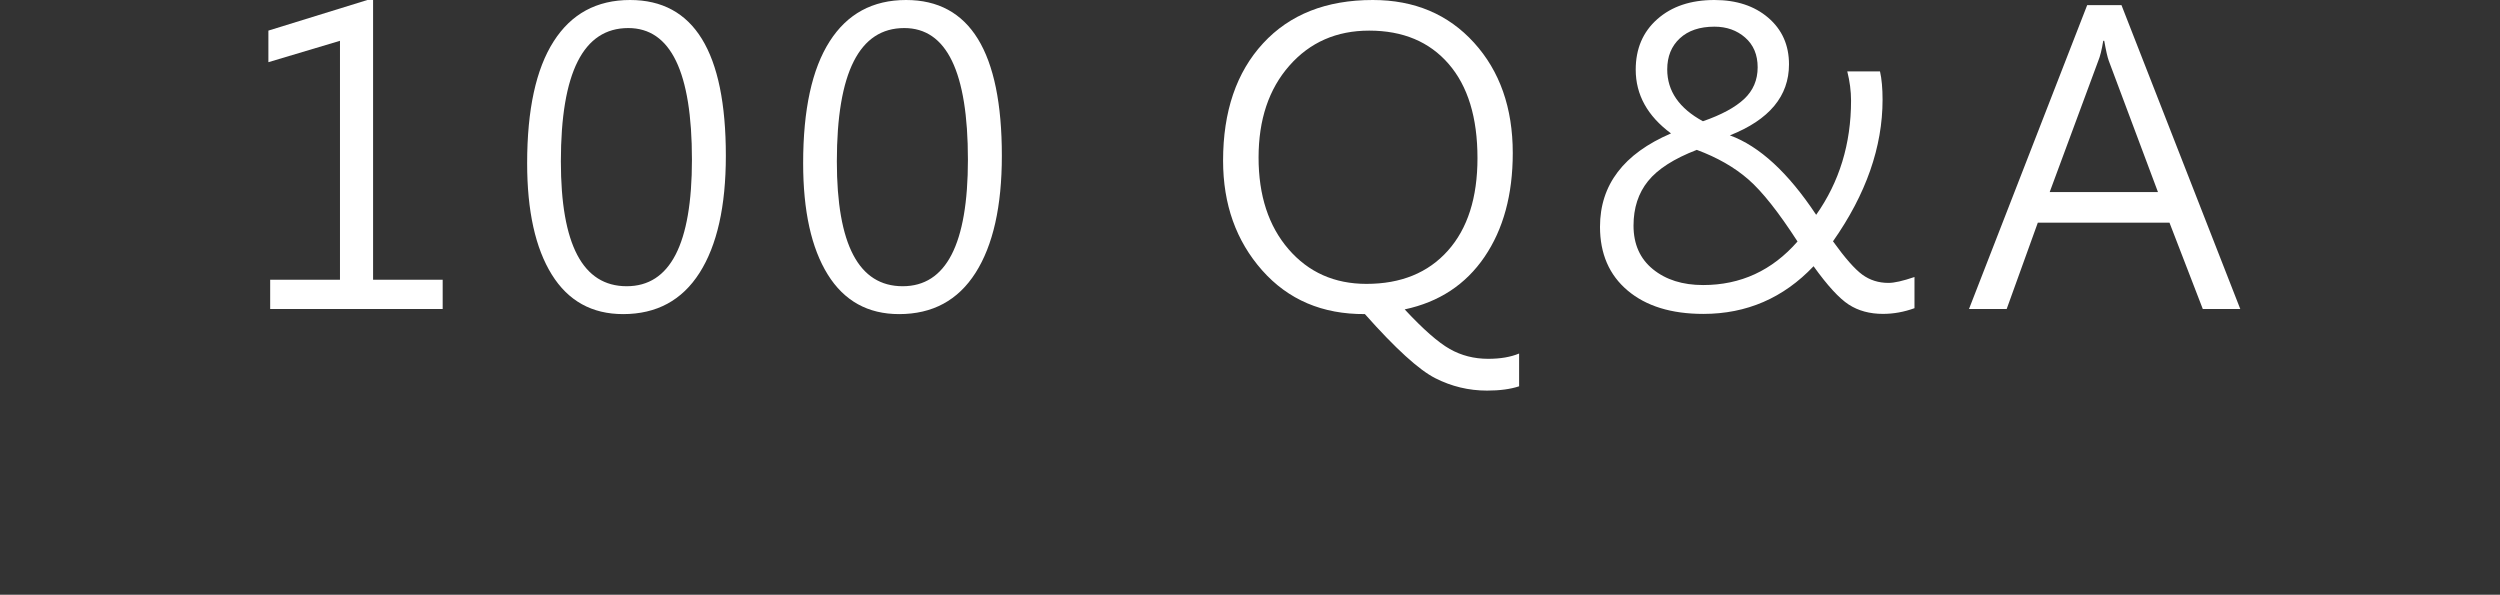 <?xml version="1.0" encoding="utf-8"?>
<!-- Generator: Adobe Illustrator 17.0.0, SVG Export Plug-In . SVG Version: 6.00 Build 0)  -->
<!DOCTYPE svg PUBLIC "-//W3C//DTD SVG 1.1//EN" "http://www.w3.org/Graphics/SVG/1.1/DTD/svg11.dtd">
<svg version="1.1" id="圖層_1" xmlns="http://www.w3.org/2000/svg" xmlns:xlink="http://www.w3.org/1999/xlink" x="0px" y="0px"
	 width="112px" height="26.643px" viewBox="0 0 112 26.643" enable-background="new 0 0 112 26.643" xml:space="preserve">
<rect x="0" y="0" width="112" height="26.643" fill="#333333" stroke="none"/>
<path fill="#FFFFFF" d="M-308.558,123.594c-0.338,2.057-0.83,3.747-1.475,5.071l-0.854-0.378c0.682-1.453,1.144-3.12,1.387-5.001
	L-308.558,123.594z M-308.647,120.263l-0.933,0.325c-0.261-1.102-0.648-2.253-1.164-3.454l0.879-0.325
	C-309.379,117.84-308.973,118.992-308.647,120.263z M-304.427,122.329h-2.55v8.965h-0.941v-8.965h-2.745v-0.896h2.745v-5.836h0.941
	v5.836h2.55V122.329z M-303.939,127.514l-0.906,0.343c-0.332-1.371-0.853-2.792-1.563-4.263l0.835-0.343
	C-304.745,124.98-304.2,126.401-303.939,127.514z M-304.17,117.108c-0.279,1.119-0.699,2.262-1.262,3.428l-0.889-0.325
	c0.498-0.996,0.915-2.13,1.253-3.401L-304.17,117.108z M-296.237,122.188c0.013,2.52-0.026,4.438-0.115,5.757
	c-0.089,1.318-0.235,2.124-0.439,2.417s-0.443,0.524-0.716,0.694c-0.271,0.17-1.068,0.255-2.39,0.255l-0.382-0.984
	c0.622,0.023,1.104,0.035,1.448,0.035c0.497,0,0.847-0.113,1.048-0.338s0.352-0.902,0.449-2.03c0.098-1.128,0.146-2.764,0.146-4.909
	h-2.896c-0.166,4.025-1.539,6.812-4.122,8.358l-0.64-0.835c2.512-1.459,3.768-3.967,3.768-7.523h-2.204v-0.896H-296.237z
	 M-300.519,115.816c-0.592,2.186-1.555,4.125-2.887,5.818l-0.8-0.65c1.161-1.271,2.082-3.053,2.763-5.344L-300.519,115.816z
	 M-294.806,120.835l-0.684,0.703c-1.221-1.031-2.216-2.625-2.985-4.781h-1.262v-0.923h1.99
	C-297.142,117.972-296.163,119.639-294.806,120.835z"/>
<path fill="#FFFFFF" d="M-217.099,135.002v-19.441h1.208v19.441H-217.099z"/>
<path fill="#FFFFFF" d="M-195.88,127.119c-0.296,1.699-0.717,3.091-1.262,4.175l-0.888-0.413c0.539-1.037,0.962-2.367,1.27-3.99
	L-195.88,127.119z M-190.407,125.844l-0.782,0.431c-0.106-0.322-0.258-0.659-0.453-1.011c-1.539,0.434-3.467,0.817-5.783,1.151
	l-0.382-0.984c1.67-1.377,2.968-2.751,3.892-4.122c-1.072,0.188-2.23,0.313-3.474,0.378l-0.364-0.976
	c1.249-1.271,2.455-2.994,3.615-5.168l0.861,0.475c-1.202,2.045-2.259,3.592-3.171,4.641c0.823-0.029,1.886-0.144,3.189-0.343
	c0.444-0.633,0.885-1.377,1.323-2.232l0.915,0.36c-1.712,3.053-3.477,5.355-5.294,6.908c1.314-0.164,2.738-0.445,4.272-0.844
	c-0.255-0.475-0.497-0.876-0.729-1.204l0.817-0.431C-191.254,123.899-190.739,124.889-190.407,125.844z M-193.01,130.502
	l-0.906,0.343c-0.125-1.008-0.478-2.194-1.058-3.56l0.817-0.422C-193.51,128.305-193.129,129.518-193.01,130.502z M-190.496,129.676
	l-0.906,0.413c-0.355-1.154-0.812-2.168-1.368-3.041l0.817-0.448C-191.277,127.719-190.793,128.745-190.496,129.676z
	 M-182.128,127.084c-0.035,1.723-0.192,2.782-0.471,3.177s-0.595,0.634-0.95,0.716s-1.318,0.123-2.888,0.123
	c-1.06,0-1.775-0.022-2.146-0.066s-0.681-0.198-0.933-0.461s-0.378-0.683-0.378-1.257v-7.488h6.219v-4.878h-7.045v-0.896h7.969
	v6.671h-6.2v6.68c0,0.352,0.112,0.568,0.337,0.65c0.226,0.082,0.848,0.123,1.866,0.123c1.575,0,2.471-0.021,2.688-0.062
	c0.216-0.041,0.396-0.138,0.542-0.29c0.145-0.152,0.258-0.469,0.337-0.949c0.08-0.48,0.111-1.222,0.094-2.224L-182.128,127.084z"/>
<path fill="#FFFFFF" d="M-122.14,130.933h-12.739c-0.539,0-0.992-0.171-1.359-0.514s-0.551-0.807-0.551-1.393v-12.094h-1.128v-0.914
	h15.413v0.914h-13.316v12.129c0,0.252,0.109,0.475,0.329,0.668c0.219,0.193,0.429,0.29,0.63,0.29h12.722V130.933z M-129.745,128.358
	h-4.771v-4.518h4.771V128.358z M-130.695,127.479v-2.733h-2.852v2.733H-130.695z M-125.471,122.293h-7.4v-3.902h7.4V122.293z
	 M-126.414,121.397v-2.109h-5.498v2.109H-126.414z M-123.375,128.384h-4.699v-4.526h4.699V128.384z M-124.29,127.497v-2.733h-2.834
	v2.733H-124.29z"/>
<path fill="#FFFFFF" d="M-104.297,135.002v-19.441h1.209v19.441H-104.297z"/>
<path fill="#FFFFFF" d="M-82.177,201.338h-5.295v-0.87h2.425c-0.166-0.457-0.409-0.984-0.729-1.582l0.817-0.308
	c0.314,0.51,0.616,1.14,0.906,1.89h1.875V201.338z M-82.666,203.913h-4.406v-0.905h4.406V203.913z M-82.666,206.576h-4.406v-0.888
	h4.406V206.576z M-82.808,213.985h-0.951v-0.984h-2.105v1.327h-0.95v-5.897h4.007V213.985z M-83.759,212.113v-2.804h-2.105v2.804
	H-83.759z M-71.552,203.658l-0.578,0.756c-2.263-1.488-3.835-2.959-4.717-4.412c-1.221,1.617-2.79,3.105-4.709,4.465l-0.604-0.756
	c2.268-1.512,3.979-3.234,5.135-5.168l0.853,0.378c-0.071,0.135-0.124,0.226-0.16,0.272
	C-75.444,200.711-73.851,202.199-71.552,203.658z M-72.566,213.23c0,0.305-0.098,0.57-0.293,0.795s-0.681,0.338-1.457,0.338
	l-0.328-0.932c0.16,0.012,0.453,0.018,0.879,0.018c0.201,0,0.303-0.108,0.303-0.325v-3.182h-1.671v4.043h-0.905v-4.043h-1.662v4.043
	h-0.924v-4.043h-1.679v4.386h-0.924v-8.903h8.661V213.23z M-78.624,209.072v-2.733h-1.679v2.733H-78.624z M-74.555,203.913h-4.638
	v-0.888h4.638V203.913z M-76.038,209.072v-2.733h-1.662v2.733H-76.038z M-73.462,209.072v-2.733h-1.671v2.733H-73.462z"/>
<path fill="#FFFFFF" d="M-1.626,203.896h-2.221v0.712c0.823,1.008,1.46,1.91,1.91,2.707l-0.711,0.606
	c-0.314-0.633-0.714-1.269-1.199-1.907v8.332h-0.897v-8.227c-0.646,1.699-1.329,3.082-2.052,4.148l-0.622-0.721
	c1.054-1.57,1.934-3.454,2.639-5.651h-2.506v-0.87h2.541v-2.681c-0.456,0.105-1.134,0.231-2.034,0.378l-0.311-0.826
	c1.545-0.17,3.129-0.598,4.752-1.283l0.418,0.8c-0.527,0.229-1.17,0.448-1.928,0.659v2.953h2.221V203.896z M8.395,201.083H-1.706
	v-0.809h4.682c-0.142-0.48-0.344-0.955-0.604-1.424l0.933-0.237c0.296,0.568,0.519,1.122,0.666,1.661h4.425V201.083z M7.942,212.817
	c0,0.469-0.116,0.844-0.347,1.125c-0.231,0.281-0.717,0.422-1.457,0.422H5.117l-0.32-0.896c0.545,0.035,0.975,0.053,1.288,0.053
	c0.255,0,0.438-0.006,0.547-0.018s0.21-0.081,0.302-0.207s0.138-0.248,0.138-0.365v-5.405h-7.622v6.82h-0.915v-7.664h9.408V212.817z
	 M7.036,205.495h-7.338v-3.296h7.338V205.495z M6.121,204.625v-1.582H0.612v1.582H6.121z M5.774,212.28H0.79v-3.533h4.984V212.28z
	 M4.921,211.401V209.6H1.626v1.802H4.921z"/>
<path fill="#FFFFFF" d="M28.521,135.002v-19.441h1.208v19.441H28.521z"/>
<path fill="#FFFFFF" d="M62.729,131.346h-0.941v-1.169H49.395v1.169h-0.969v-15.117h14.303V131.346z M61.787,129.334v-12.278H49.395
	v12.278H61.787z M60.855,122.188H50.301v-0.738h4.841v-0.879H51.41v-2.522h8.369v2.522h-3.687v0.879h4.762V122.188z M60.02,128.358
	h-8.857v-5.344h8.857V128.358z M59.114,127.628v-3.894h-7.027v3.894H59.114z M58.873,119.833v-1.028h-6.529v1.028H58.873z
	 M57.692,126.811h-4.22v-2.338h4.22V126.811z M56.839,126.108v-0.932h-2.515v0.932H56.839z"/>
<path fill="#FFFFFF" d="M80.85,131.346h-0.986v-6.152h-8.075c-0.45,2.549-1.278,4.614-2.487,6.196l-0.826-0.668
	c1.771-2.309,2.656-5.725,2.656-10.248v-4.57H72.1v3.946h7.027v-4.271h0.977v5.203H72.1c-0.023,1.295-0.086,2.455-0.187,3.48h8.937
	V131.346z"/>
<path fill="#FFFFFF" d="M121.311,135.002v-19.441h1.208v19.441H121.311z"/>
<path fill="#FFFFFF" d="M147.151,126.996c-2.109,1.014-4.268,1.84-6.477,2.479l-0.223-0.932c1.107-0.311,2.067-0.624,2.879-0.94
	v-9.035h-2.55v-1.002h6.165v1.002h-2.674v8.657c0.906-0.352,1.865-0.753,2.879-1.204V126.996z M155.758,119.094
	c0.019,1.424,0.027,2.49,0.027,3.199c0,1.875-0.071,3.562-0.213,5.062c-0.143,1.5-0.301,2.437-0.476,2.812s-0.43,0.645-0.765,0.809
	c-0.334,0.164-0.824,0.246-1.47,0.246c-0.319,0-0.847-0.012-1.581-0.035l-0.329-1.011c0.711,0.053,1.265,0.079,1.661,0.079
	c0.651,0,1.093-0.078,1.324-0.233c0.23-0.155,0.404-0.516,0.52-1.081s0.215-1.775,0.298-3.63s0.106-3.611,0.071-5.269h-3.731
	c-0.083,2.895-0.49,5.156-1.222,6.785c-0.731,1.629-1.803,3.149-3.212,4.562l-0.781-0.65c1.285-1.254,2.301-2.648,3.047-4.184
	c0.746-1.535,1.149-3.706,1.208-6.513h-3.021v-0.949h3.074v-3.551h0.924v3.551H155.758z"/>
<path fill="#FFFFFF" d="M168.985,120.298l-0.746,0.598c-0.195-0.357-0.426-0.718-0.692-1.081c-2.197,0.311-4.46,0.524-6.787,0.642
	l-0.347-0.773c1.113-0.85,2.091-2.206,2.932-4.069l0.941,0.237c-0.717,1.5-1.51,2.725-2.381,3.674
	c1.901-0.152,3.58-0.325,5.037-0.519c-0.319-0.445-0.829-1.011-1.527-1.696l0.826-0.519
	C167.602,118.151,168.517,119.32,168.985,120.298z M167.803,130.309c0,0.299-0.11,0.551-0.332,0.756
	c-0.223,0.205-0.469,0.319-0.738,0.343s-0.848,0.035-1.736,0.035l-0.382-0.905c0.29,0.018,0.574,0.026,0.853,0.026
	c0.586,0,0.964-0.021,1.133-0.062s0.253-0.149,0.253-0.325v-2.927c-1.741,0.779-3.171,1.359-4.291,1.74l-0.417-0.606
	c-0.137,1.066-0.424,2.074-0.862,3.023l-0.835-0.475c0.557-1.418,0.835-2.851,0.835-4.298v-4.843h6.521V130.309z M166.853,126.24
	v-3.551h-4.602v1.283c1.255,0.223,2.57,0.577,3.944,1.063l-0.436,0.809c-1.403-0.463-2.573-0.782-3.509-0.958v1.749
	c0,0.504-0.024,0.996-0.071,1.477C163.365,127.749,164.922,127.125,166.853,126.24z M176.315,128.288
	c-0.06,0.908-0.188,1.572-0.383,1.991s-0.425,0.69-0.688,0.813c-0.263,0.123-0.757,0.185-1.479,0.185l-2.728-0.035
	c-0.408,0-0.737-0.116-0.986-0.347c-0.248-0.231-0.373-0.541-0.373-0.927v-6.768h0.924v2.61h5.224v0.861h-5.224v3.208
	c0,0.346,0.219,0.519,0.657,0.519c1.849,0,2.902-0.015,3.163-0.044s0.468-0.148,0.622-0.356c0.153-0.208,0.275-0.854,0.364-1.938
	L176.315,128.288z M176.119,122.46h-5.295c-0.332,0-0.604-0.117-0.813-0.352s-0.315-0.513-0.315-0.835v-5.599h0.906v2.25h5.206
	v0.861h-5.206v2.355c0,0.287,0.163,0.431,0.488,0.431h5.029V122.46z"/>
<path fill="#FFFFFF" d="M-186.15,1.6h-4.913c-0.858,0.955-1.587,1.617-2.186,1.986l-0.746-0.668
	c1.362-0.826,2.553-2.147,3.571-3.964l0.924,0.325c-0.112,0.229-0.402,0.703-0.871,1.424h4.221V1.6z M-178.004,13.377l-0.561,0.791
	c-2.683-0.938-5.007-2.341-6.974-4.21v4.816h-0.941V9.923c-1.925,1.869-4.217,3.284-6.876,4.245l-0.586-0.791
	c2.99-1.037,5.478-2.622,7.462-4.755V7.541h-4.584v3.138h-0.95V6.662h5.534V5.291h-7.187V4.412h7.187V3.437h0.941v0.976h7.268v0.879
	h-7.268v1.371h5.606v2.716c0,0.422-0.1,0.746-0.298,0.971s-0.65,0.338-1.354,0.338c-0.196,0-0.386-0.009-0.569-0.026l-0.399-0.94
	c0.521,0.023,0.959,0.035,1.314,0.035c0.255,0,0.383-0.126,0.383-0.378V7.541h-4.683v1.063
	C-183.672,10.673-181.161,12.264-178.004,13.377z M-187.883,3.586l-0.978,0.343c-0.433-0.645-0.883-1.157-1.351-1.538l0.951-0.378
	C-188.591,2.651-188.132,3.176-187.883,3.586z M-178.369,1.6h-5.712c-0.391,0.557-0.796,1.002-1.217,1.336l-0.711-0.615
	c0.978-0.838,1.765-1.954,2.363-3.349l0.88,0.325c-0.184,0.445-0.415,0.914-0.693,1.406h5.09V1.6z M-180.642,3.524l-0.906,0.36
	c-0.201-0.328-0.619-0.806-1.253-1.433l0.871-0.36C-181.427,2.484-180.998,2.962-180.642,3.524z"/>
<path fill="#FFFFFF" d="M-120.275,18.413V-1.028h1.208v19.441H-120.275z"/>
<path fill="#FFFFFF" d="M-7.471,18.413V-1.028h1.208v19.441H-7.471z"/>
<path fill="#FFFFFF" d="M19.833,13.843h-7.729v-1.31h3.127V1.828l-3.207,0.958V1.371l4.69-1.45v12.612h3.118V13.843z"/>
<path fill="#FFFFFF" d="M23.616,7.313c0-2.402,0.396-4.222,1.187-5.458C25.593,0.618,26.735,0,28.227,0
	c2.861,0,4.291,2.326,4.291,6.979c0,2.262-0.393,4.009-1.177,5.243c-0.785,1.233-1.927,1.85-3.425,1.85
	c-1.397,0-2.464-0.592-3.198-1.775S23.616,9.451,23.616,7.313z M25.127,7.233c0,3.727,0.982,5.59,2.949,5.59
	c1.948,0,2.923-1.89,2.923-5.669c0-3.932-0.951-5.897-2.853-5.897C26.133,1.257,25.127,3.249,25.127,7.233z"/>
<g>
	<path fill="#FFFFFF" d="M-163.25,2.681h-1.324v1.872h-3.589v1.081h4.078v0.686h-4.078V7.4h4.46v0.721h-9.95V7.4h4.603V6.319h-4.149
		V5.634h4.149V4.553h-3.785V3.85h3.785V2.681h-4.824V1.995h4.824V0.809h-3.803V0.123h3.803v-1.072h0.888v1.072h3.589v1.872h1.324
		V2.681z M-163.481,14.423h-10.35v-0.756h10.35V14.423z M-164.538,12.762h-8.191V9.088h8.191V12.762z M-169.087,10.6V9.791h-2.763
		V10.6H-169.087z M-169.087,12.076v-0.809h-2.745v0.809H-169.087z M-165.507,1.995V0.809h-2.656v1.187H-165.507z M-165.507,3.832
		V2.681h-2.656v1.151H-165.507z M-165.444,10.6V9.791h-2.719V10.6H-165.444z M-165.444,12.076v-0.809h-2.719v0.809H-165.444z
		 M-161.589,11.435h-0.915V0.272h0.915V11.435z M-158.515,13.553c0,0.398-0.115,0.699-0.346,0.901
		c-0.231,0.202-0.764,0.303-1.6,0.303l-1.457-0.035l-0.311-0.879c1.409,0.041,2.235,0.025,2.479-0.048s0.364-0.242,0.364-0.505
		V-0.949h0.87V13.553z"/>
	<path fill="#FFFFFF" d="M-138.83,14.757h-0.941v-1.169h-12.394v1.169h-0.968V-0.36h14.303V14.757z M-139.771,12.744V0.466h-12.394
		v12.278H-139.771z M-140.705,5.599h-10.554V4.86h4.842V3.981h-3.731V1.459h8.369v2.522h-3.688V4.86h4.762V5.599z M-141.539,11.769
		h-8.857V6.425h8.857V11.769z M-142.445,11.039V7.146h-7.027v3.894H-142.445z M-142.685,3.243V2.215h-6.529v1.028H-142.685z
		 M-143.867,10.222h-4.22V7.884h4.22V10.222z M-144.719,9.519V8.587h-2.515v0.932H-144.719z"/>
	
		<line fill="none" stroke="#FFFFFF" stroke-width="2" stroke-linecap="round" stroke-linejoin="round" stroke-miterlimit="10" x1="-202.334" y1="46.31" x2="-124.334" y2="46.31"/>
</g>
<g>
	<path fill="#FFFFFF" d="M103.467,130.933h-12.74c-0.539,0-0.992-0.171-1.359-0.514s-0.551-0.807-0.551-1.393v-12.094h-1.128v-0.914
		h15.413v0.914H89.785v12.129c0,0.252,0.109,0.475,0.329,0.668c0.219,0.193,0.429,0.29,0.63,0.29h12.723V130.933z M95.862,128.358
		h-4.771v-4.518h4.771V128.358z M94.911,127.479v-2.733H92.06v2.733H94.911z M100.135,122.293h-7.4v-3.902h7.4V122.293z
		 M99.194,121.397v-2.109h-5.499v2.109H99.194z M102.232,128.384h-4.699v-4.526h4.699V128.384z M101.317,127.497v-2.733h-2.834
		v2.733H101.317z"/>
	
		<line fill="none" stroke="#FFFFFF" stroke-width="2" stroke-linecap="round" stroke-linejoin="round" stroke-miterlimit="10" x1="38.166" y1="143.102" x2="116.166" y2="143.102"/>
</g>
<g>
	<path fill="#FFFFFF" d="M-62.413,210.391c-1.545,0.879-3.184,1.652-4.912,2.32l-0.223-0.896c0.746-0.264,1.475-0.565,2.186-0.905
		v-6.53h-1.928v-0.861h1.928v-4.597h0.906v4.597h1.697v0.861h-1.697v6.064c0.628-0.281,1.265-0.612,1.91-0.993L-62.413,210.391z
		 M-51.735,200.776h-11.282v-0.791h5.259c-0.142-0.223-0.396-0.595-0.764-1.116l0.87-0.343c0.344,0.48,0.667,0.967,0.969,1.459
		h4.948V200.776z M-51.611,214.065h-11.354v-0.817h11.354V214.065z M-52.517,206.972h-9.531v-5.309h9.531V206.972z M-53.068,212.193
		h-8.439v-4.307h8.439V212.193z M-53.431,206.198v-3.762h-7.712v3.762H-53.431z M-53.992,209.688v-1.046h-6.582v1.046H-53.992z
		 M-53.992,211.472v-1.063h-6.582v1.063H-53.992z M-54.827,205.328h-4.948v-2.101h4.948V205.328z M-55.705,204.651v-0.738h-3.163
		v0.738H-55.705z"/>
	<path fill="#FFFFFF" d="M-31.482,213.001l-0.222,0.896c-4.175,0.047-6.456,0.07-6.841,0.07c-2.884,0-4.989-0.683-6.316-2.048
		c-0.609,0.879-1.323,1.708-2.141,2.487l-0.64-0.633c1.907-1.811,3.095-3.738,3.562-5.783h-3.074v-0.861
		c1.262-1.395,2.203-2.599,2.825-3.612h-3.101v-0.94h4.317v0.756c-1.113,1.652-2.028,2.895-2.744,3.727h2.727v0.932
		c-0.338,1.184-0.764,2.241-1.279,3.173c1.202,1.271,3.163,1.907,5.881,1.907C-36.856,213.071-34.508,213.048-31.482,213.001z
		 M-43.803,201.189l-0.693,0.58c-0.888-1.066-1.756-1.931-2.603-2.593l0.622-0.58C-45.47,199.276-44.579,200.14-43.803,201.189z
		 M-31.792,209.45l-0.64,0.721c-0.918-1.307-1.966-2.464-3.145-3.472c0.059,0.469,0.089,0.952,0.089,1.45
		c0,1.594-0.263,2.619-0.787,3.076c-0.523,0.457-1.432,0.647-2.723,0.571l-0.275-0.94c0.421,0.018,0.771,0.026,1.049,0.026
		c0.521,0,0.889-0.059,1.102-0.176s0.387-0.376,0.52-0.778s0.2-0.948,0.2-1.639c0-0.486-0.042-1.034-0.125-1.644
		c-1.599,1.6-3.364,2.824-5.294,3.674l-0.578-0.791c2.197-0.92,4.09-2.229,5.677-3.929c-0.147-0.633-0.308-1.172-0.479-1.617
		c-1.256,1.26-2.739,2.285-4.451,3.076l-0.479-0.791c2.12-1.008,3.643-2.077,4.566-3.208l-0.595-1.116
		c-0.942,0.762-2.133,1.397-3.572,1.907l-0.488-0.861c2.079-0.609,3.657-1.629,4.735-3.059h-4.735v-0.896h10.297v0.896h-4.531
		c-0.35,0.551-0.711,1.014-1.084,1.389c0.688,1.189,1.17,2.238,1.448,3.146c0.806-0.404,1.845-1.257,3.118-2.558l0.648,0.686
		c-1.143,1.207-2.312,2.124-3.509,2.751l0.054,0.167C-34.319,206.573-32.989,207.886-31.792,209.45z"/>
	<path fill="#FFFFFF" d="M-11.636,209.187h-7.4v3.867c0,0.463-0.154,0.801-0.462,1.015c-0.309,0.214-1.052,0.321-2.23,0.321
		c-0.319,0-0.654-0.009-1.003-0.026l-0.348-1.02c0.492,0.047,0.983,0.07,1.476,0.07c0.77,0,1.223-0.04,1.358-0.119
		c0.137-0.079,0.205-0.201,0.205-0.365v-3.744h-7.427v-0.958h7.427v-1.169c1.604-0.938,2.86-1.74,3.767-2.408h-8.262v-0.94h9.825
		v0.94c-1.154,0.914-2.598,1.878-4.326,2.892v0.686h7.4V209.187z M-12.382,204.669h-0.96v-3.278h-12.411v3.278h-0.968v-4.219h6.876
		c-0.16-0.381-0.468-0.867-0.924-1.459l0.87-0.448c0.421,0.574,0.803,1.21,1.146,1.907h6.37V204.669z"/>
	
		<line fill="none" stroke="#FFFFFF" stroke-width="2" stroke-linecap="round" stroke-linejoin="round" stroke-miterlimit="10" x1="-99.688" y1="226.12" x2="20.312" y2="226.12"/>
</g>
<g>
	<path fill="#FFFFFF" d="M35.981,7.313c0-2.402,0.396-4.222,1.187-5.458C37.957,0.618,39.1,0,40.592,0
		c2.86,0,4.291,2.326,4.291,6.979c0,2.262-0.393,4.009-1.178,5.243s-1.926,1.85-3.425,1.85c-1.397,0-2.464-0.592-3.198-1.775
		S35.981,9.451,35.981,7.313z M37.491,7.233c0,3.727,0.983,5.59,2.949,5.59c1.948,0,2.923-1.89,2.923-5.669
		c0-3.932-0.951-5.897-2.852-5.897C38.498,1.257,37.491,3.249,37.491,7.233z"/>
	<path fill="#FFFFFF" d="M68.057,17.306c-0.391,0.129-0.87,0.193-1.438,0.193c-0.817,0-1.592-0.186-2.323-0.558
		c-0.731-0.372-1.781-1.329-3.149-2.87c-1.901,0.012-3.436-0.642-4.603-1.96c-1.166-1.318-1.75-2.956-1.75-4.913
		c0-2.209,0.598-3.961,1.791-5.256S59.416,0,61.501,0c1.865,0,3.377,0.637,4.535,1.912c1.157,1.274,1.736,2.922,1.736,4.944
		c0,1.863-0.422,3.415-1.266,4.654s-2.036,2.023-3.576,2.351c0.829,0.891,1.503,1.482,2.021,1.775s1.091,0.439,1.719,0.439
		c0.545,0,1.007-0.079,1.386-0.237V17.306z M56.384,7.058c0,1.699,0.447,3.067,1.341,4.104c0.895,1.037,2.059,1.556,3.492,1.556
		c1.545,0,2.761-0.495,3.646-1.485c0.885-0.99,1.328-2.373,1.328-4.148c0-1.822-0.431-3.23-1.293-4.223
		c-0.861-0.993-2.047-1.49-3.558-1.49c-1.463,0-2.655,0.523-3.575,1.569C56.844,3.986,56.384,5.358,56.384,7.058z"/>
	<path fill="#FFFFFF" d="M81.248,11.927c-1.351,1.424-2.997,2.136-4.939,2.136c-1.434,0-2.563-0.349-3.39-1.046
		s-1.239-1.649-1.239-2.856c0-1.881,1.061-3.275,3.181-4.184C73.806,5.197,73.28,4.245,73.28,3.12c0-0.938,0.322-1.692,0.968-2.263
		S75.745,0,76.806,0c0.989,0,1.793,0.265,2.412,0.795c0.618,0.53,0.929,1.226,0.929,2.087c0,1.424-0.883,2.484-2.648,3.182
		c1.327,0.486,2.615,1.673,3.865,3.56c1.042-1.477,1.563-3.182,1.563-5.115c0-0.428-0.057-0.864-0.169-1.31h1.466
		c0.077,0.34,0.115,0.762,0.115,1.266c0,2.121-0.74,4.236-2.221,6.346c0.539,0.75,0.978,1.248,1.315,1.494
		c0.337,0.246,0.728,0.369,1.172,0.369c0.261,0,0.648-0.088,1.164-0.264v1.397c-0.468,0.17-0.938,0.255-1.412,0.255
		c-0.593,0-1.104-0.139-1.533-0.417S81.869,12.794,81.248,11.927z M80.529,10.819c-0.848-1.312-1.581-2.24-2.203-2.782
		s-1.392-0.983-2.31-1.323c-1.02,0.393-1.746,0.858-2.182,1.397s-0.652,1.204-0.652,1.995c0,0.832,0.289,1.484,0.87,1.956
		c0.58,0.472,1.329,0.708,2.247,0.708C77.982,12.771,79.391,12.12,80.529,10.819z M76.291,5.432c0.828-0.287,1.444-0.62,1.848-0.998
		c0.402-0.378,0.604-0.851,0.604-1.419c0-0.562-0.187-1.006-0.56-1.332s-0.832-0.488-1.377-0.488c-0.657,0-1.174,0.174-1.55,0.523
		c-0.377,0.349-0.564,0.813-0.564,1.393C74.692,4.078,75.225,4.852,76.291,5.432z"/>
	<path fill="#FFFFFF" d="M100.364,13.843h-1.679l-1.492-3.867h-5.899l-1.395,3.867h-1.688l5.295-13.614h1.536L100.364,13.843z
		 M96.677,8.605l-2.203-5.88c-0.06-0.164-0.128-0.463-0.204-0.896h-0.045c-0.064,0.398-0.139,0.697-0.222,0.896l-2.177,5.88H96.677z
		"/>
	
		<line fill="none" stroke="#FFFFFF" stroke-width="2" stroke-linecap="round" stroke-linejoin="round" stroke-miterlimit="10" x1="3.667" y1="47.643" x2="113.667" y2="47.643"/>
</g>
<g>
	<path fill="#FFFFFF" d="M-85.285,4.192h-2.896l-0.16,1.819h-10.154l0.169-1.819h-2.789V3.507h2.878l0.195-1.74h10.119l-0.178,1.74
		h2.816V4.192z M-87.595,12.349h-7.364l0.399,0.562c-1.983,1.043-3.943,1.679-5.881,1.907l-0.542-0.835
		c2.008-0.211,3.912-0.756,5.713-1.635h-3.509V6.935h11.184V12.349z M-85.961,2.505h-0.924V0.809h-12.623v1.626h-0.934V0.035h6.734
		c-0.148-0.305-0.306-0.562-0.471-0.773l0.87-0.308c0.154,0.223,0.367,0.583,0.64,1.081h6.707V2.505z M-88.519,8.499V7.673h-9.39
		v0.826H-88.519z M-88.519,10.064V9.22h-9.39v0.844H-88.519z M-88.519,11.628v-0.844h-9.39v0.844H-88.519z M-93.742,4.192h-3.643
		l-0.107,1.081h3.66L-93.742,4.192z M-93.565,2.487h-3.651l-0.115,1.02h3.678L-93.565,2.487z M-89.123,4.192h-3.678l-0.089,1.081
		h3.678L-89.123,4.192z M-88.919,2.487h-3.695l-0.089,1.02h3.687L-88.919,2.487z M-85.525,14.019l-0.355,0.782
		c-1.575-0.58-3.589-1.025-6.041-1.336l0.383-0.721C-89.076,13.055-87.071,13.48-85.525,14.019z"/>
	<path fill="#FFFFFF" d="M-74.2,4.843c-0.083,1.535-0.557,2.915-1.421,4.14l-0.693-0.65c0.521-0.779,0.885-1.644,1.093-2.593h-1.697
		v7.901c0,0.234-0.096,0.479-0.288,0.734c-0.193,0.255-0.684,0.382-1.471,0.382c-0.302,0-0.58-0.018-0.835-0.053l-0.533-0.967
		c0.771,0.059,1.371,0.088,1.804,0.088c0.089,0,0.184-0.044,0.284-0.132s0.151-0.176,0.151-0.264V6.935
		c-0.883,2.203-1.804,3.923-2.764,5.159l-0.621-0.721c1.065-1.371,2.031-3.249,2.896-5.634h-2.825V4.843h4.025
		c-0.759-0.861-1.691-1.67-2.799-2.426l0.666-0.598c0.433,0.293,0.98,0.712,1.644,1.257c0.841-0.949,1.507-1.854,1.999-2.716h-4.895
		v-0.896h5.934V0.36c-0.598,1.09-1.377,2.194-2.336,3.313l0.621,0.686l-0.559,0.483H-74.2z M-66.383,8.965
		c-0.035,1.225-0.133,2.329-0.293,3.313s-0.321,1.579-0.484,1.784c-0.162,0.205-0.367,0.382-0.612,0.532
		c-0.246,0.149-1.026,0.204-2.341,0.163l-0.436-0.967c0.373,0.029,0.778,0.044,1.217,0.044c0.663,0,1.059-0.032,1.187-0.097
		c0.127-0.064,0.226-0.16,0.298-0.286c0.07-0.126,0.153-0.523,0.248-1.191s0.181-1.468,0.258-2.399h-3.038
		c-0.51,2.314-2.014,3.967-4.513,4.957l-0.693-0.738c1.001-0.305,1.906-0.851,2.719-1.639c0.811-0.788,1.329-1.648,1.555-2.58H-74.2
		V8.965h3.109c0.089-0.475,0.142-1.075,0.16-1.802l0.915,0.035c0,0.439-0.051,1.028-0.151,1.767H-66.383z M-65.307,6.785
		l-0.524,0.809c-1.397-0.41-2.703-1.052-3.918-1.925c-1.137,0.832-2.301,1.462-3.49,1.89l-0.641-0.773
		c1.144-0.34,2.271-0.908,3.385-1.705c-0.746-0.738-1.291-1.406-1.635-2.004l0.8-0.448c0.415,0.709,0.931,1.333,1.546,1.872
		c0.829-0.703,1.472-1.67,1.928-2.9h-3.891c-0.776,0.973-1.486,1.711-2.133,2.215l-0.701-0.642c1.35-1.055,2.49-2.467,3.42-4.236
		l0.906,0.343c-0.219,0.445-0.504,0.92-0.853,1.424h5.525V1.6h-1.288c-0.474,1.395-1.19,2.549-2.15,3.463
		C-67.901,5.842-66.664,6.416-65.307,6.785z"/>
	<g>
		<path fill="#FFFFFF" d="M-54.719-0.615c-1.457,3.305-3.391,5.777-5.802,7.418l-0.656-0.738c2.339-1.547,4.172-3.867,5.498-6.961
			L-54.719-0.615z M-48.11,5.704c-0.029,1.928-0.146,3.659-0.347,5.194s-0.399,2.487-0.595,2.856s-0.467,0.633-0.813,0.791
			c-0.346,0.158-0.949,0.237-1.808,0.237c-0.373,0-0.855-0.015-1.448-0.044l-0.213-0.967c0.663,0.059,1.276,0.088,1.839,0.088
			c0.545,0,0.896-0.035,1.053-0.105s0.293-0.171,0.409-0.303c0.115-0.132,0.244-0.524,0.386-1.178
			c0.143-0.653,0.257-1.462,0.343-2.426s0.143-2.026,0.173-3.186h-4.673c-0.408,3.533-2.41,6.311-6.006,8.332l-0.586-0.756
			c3.334-1.852,5.186-4.377,5.553-7.576h-3.438V5.704H-48.11z M-45.17,5.941l-0.648,0.809c-2.398-1.688-4.062-3.896-4.992-6.627
			h-1.359v-0.967h2.034C-49.229,2.145-47.574,4.406-45.17,5.941z"/>
		<path fill="#FFFFFF" d="M-25.316,11.452h-7.045V13.5c0,0.34-0.125,0.614-0.377,0.822s-0.544,0.312-0.875,0.312h-2.781
			l-0.399-0.914h3.003c0.112,0,0.228-0.059,0.346-0.176c0.119-0.117,0.178-0.234,0.178-0.352v-1.74h-7.844v-0.888h7.844V9.598
			c1.422-0.369,2.666-0.741,3.731-1.116h-10.465v-0.87h12.668v0.87c-1.51,0.568-3.187,1.137-5.028,1.705v0.378h7.045V11.452z
			 M-25.503,1.441h-15.538V0.545h7.356c-0.202-0.369-0.507-0.797-0.915-1.283l0.844-0.431c0.385,0.439,0.791,1.011,1.217,1.714
			h7.036V1.441z M-27.333,6.179h-11.771V2.813h11.771V6.179z M-28.283,5.273V3.727h-9.861v1.547H-28.283z"/>
		
			<line fill="none" stroke="#FFFFFF" stroke-width="2" stroke-linecap="round" stroke-linejoin="round" stroke-miterlimit="10" x1="-106.583" y1="51.643" x2="-6.583" y2="51.643"/>
	</g>
</g>
<g>
	<path fill="#FFFFFF" d="M-171.318,118.945l-0.692,0.633c-0.8-1.02-1.587-1.86-2.363-2.522c-0.539,0.873-1.255,1.846-2.149,2.918
		h4.166v0.905h-1.839v1.978h2.31v0.879h-2.31v5.669c0.403-0.07,1.063-0.231,1.981-0.483v0.879c-1.629,0.434-3.494,0.861-5.597,1.283
		l-0.169-0.853c1.084-0.193,2.037-0.39,2.86-0.589v-5.906h-2.62v-0.879h2.62v-1.978h-1.599v-0.686
		c-0.226,0.234-0.501,0.492-0.826,0.773l-0.507-0.721c1.32-1.307,2.496-2.874,3.526-4.702l0.818,0.396
		c-0.013,0.041-0.043,0.11-0.094,0.207s-0.078,0.154-0.084,0.171C-172.848,117.243-171.993,118.119-171.318,118.945z
		 M-175.812,128.578l-0.818,0.22c-0.184-1.143-0.482-2.355-0.896-3.639l0.861-0.308
		C-176.258,126.07-175.972,127.312-175.812,128.578z M-171.922,125.071c-0.106,0.99-0.338,2.033-0.693,3.129l-0.835-0.255
		c0.338-1.037,0.569-2.08,0.693-3.129L-171.922,125.071z M-167.933,127.303c-0.87,0.926-1.939,1.837-3.207,2.733l-0.577-0.721
		c0.918-0.604,1.984-1.497,3.198-2.681L-167.933,127.303z M-162.132,122.874h-4.237v7.383c0,0.281-0.111,0.533-0.334,0.756
		c-0.222,0.223-0.759,0.334-1.612,0.334c-0.23,0-0.462-0.012-0.692-0.035l-0.329-0.914l1.732-0.018c0.089,0,0.172-0.045,0.249-0.136
		c0.076-0.091,0.115-0.183,0.115-0.277v-7.093h-4.096v-0.888h5.42l0.568-1.635h-5.224c0.509-1.107,1.11-2.678,1.804-4.711h0.959
		l-0.453,1.292h4.912c-0.604,2.086-1.143,3.771-1.616,5.054h2.834V122.874z M-168.244,125.247l-0.675,0.721
		c-0.587-0.598-1.333-1.125-2.239-1.582l0.622-0.756C-169.801,124.028-169.038,124.567-168.244,125.247z M-164.566,117.723h-3.988
		c-0.154,0.51-0.367,1.093-0.64,1.749h4.095C-164.85,118.71-164.673,118.127-164.566,117.723z M-162.06,129.386l-0.658,0.686
		c-0.704-0.873-1.667-1.772-2.887-2.698l0.613-0.703C-163.766,127.608-162.789,128.513-162.06,129.386z M-162.478,124.35
		c-0.557,0.48-1.356,0.979-2.398,1.494l-0.568-0.738c0.918-0.422,1.708-0.896,2.371-1.424L-162.478,124.35z"/>
	<path fill="#FFFFFF" d="M-144.757,131.346h-0.986v-6.152h-8.075c-0.45,2.549-1.279,4.614-2.487,6.196l-0.826-0.668
		c1.771-2.309,2.656-5.725,2.656-10.248v-4.57h0.968v3.946h7.027v-4.271h0.978v5.203h-8.005c-0.023,1.295-0.086,2.455-0.187,3.48
		h8.938V131.346z"/>
	
		<line fill="none" stroke="#FFFFFF" stroke-width="2" stroke-linecap="round" stroke-linejoin="round" stroke-miterlimit="10" x1="-210.94" y1="143.102" x2="-110.94" y2="143.102"/>
</g>
<g>
	<path fill="#FFFFFF" d="M-284.76,128.235c-1.753,1.148-3.577,2.086-5.473,2.812l-0.622-0.835c1.682-0.568,3.516-1.456,5.499-2.663
		L-284.76,128.235z M-274.97,126.635h-7.374v4.729h-0.959v-4.729h-7.427v-0.958h7.427v-1.151h0.959v1.151h7.374V126.635z
		 M-285.285,124.078l-0.764,0.413c-0.107-0.404-0.193-0.697-0.258-0.879l-4.096,0.519l-0.195-0.844
		c1.03-0.914,1.975-1.972,2.834-3.173l-2.47,0.308l-0.169-0.756c0.895-1.055,1.744-2.446,2.55-4.175l0.835,0.308
		c-0.562,1.189-1.279,2.402-2.149,3.639l2.061-0.22c0.409-0.592,0.743-1.107,1.004-1.547l0.782,0.431
		c-1.398,2.162-2.728,3.85-3.989,5.062l2.692-0.325c-0.065-0.27-0.205-0.618-0.418-1.046l0.693-0.396
		C-285.951,122.071-285.599,122.964-285.285,124.078z M-280.594,124.06h-4.326v-6.891h1.253c0.313-0.504,0.598-1.081,0.853-1.731
		l0.915,0.202c-0.172,0.457-0.426,0.967-0.764,1.529h2.069V124.06z M-281.518,120.043v-1.978h-2.514v1.978H-281.518z
		 M-281.518,123.216v-2.285h-2.514v2.285H-281.518z M-274.846,130.212l-0.631,0.703c-1.475-0.938-3.233-1.819-5.276-2.646
		l0.595-0.721C-277.884,128.51-276.114,129.398-274.846,130.212z M-274.81,124.06l-0.765,0.466
		c-0.048-0.182-0.142-0.486-0.284-0.914l-4.096,0.466l-0.204-0.791c1.072-0.973,1.996-2.054,2.771-3.243l-2.567,0.255l-0.168-0.703
		c0.918-1.107,1.72-2.464,2.407-4.069l0.835,0.308c-0.646,1.418-1.307,2.593-1.981,3.524l2.053-0.211
		c0.254-0.393,0.544-0.891,0.87-1.494l0.844,0.36c-1.214,2.115-2.445,3.826-3.695,5.133l2.621-0.29
		c-0.125-0.375-0.297-0.759-0.516-1.151l0.746-0.378C-275.429,122.252-275.053,123.164-274.81,124.06z"/>
	<path fill="#FFFFFF" d="M-254.904,128.094h-3.838v1.758c0,1.008-0.565,1.512-1.696,1.512c-0.444,0-1.007-0.012-1.688-0.035
		l-0.435-0.896c0.385,0.018,0.861,0.026,1.43,0.026c0.711,0,1.126-0.032,1.244-0.097s0.178-0.185,0.178-0.36v-1.907h-11.007v-0.844
		h11.007v-0.905h0.968v0.905h3.838V128.094z M-255.143,117.583h-7.161v1.239h5.748v4.896h-0.95c0.864,0.744,1.604,1.55,2.221,2.417
		l-0.764,0.519c-0.332-0.48-0.622-0.841-0.871-1.081c-4.892,0.369-9.289,0.562-13.192,0.58l-0.24-0.835
		c2.21,0.018,4.576-0.029,7.099-0.141v-1.459h-5.783v-4.896h5.783v-1.239h-7.223v-0.826h7.223v-1.116h0.95v1.116h7.161V117.583z
		 M-263.255,120.835v-1.204h-4.842v1.204H-263.255z M-263.255,122.909v-1.274h-4.842v1.274H-263.255z M-264.436,130.142
		l-0.604,0.721c-0.858-0.727-1.75-1.321-2.674-1.784l0.604-0.694C-266.263,128.783-265.372,129.369-264.436,130.142z
		 M-257.489,120.835v-1.204h-4.815v1.204H-257.489z M-257.489,122.909v-1.274h-4.815v1.274H-257.489z M-257.702,124.798
		c-0.338-0.334-0.563-0.545-0.675-0.633l0.595-0.448h-4.522v1.406C-260.397,125.024-258.863,124.916-257.702,124.798z"/>
	<path fill="#FFFFFF" d="M-234.89,119.2h-1.652v1.925h-5.828v1.116h6.112v0.756h-6.112v1.187h7.48v0.773h-15.813v-0.773h7.427
		v-1.187h-6.022v-0.756h6.022v-1.116h-5.766v-0.721h5.766V119.2h-7.427v-0.738h7.427v-1.169h-5.766v-0.773h5.766v-0.923h0.906v0.923
		h5.828v1.942h1.652V119.2z M-236.658,131.329h-0.941v-0.589h-10.35v0.589h-0.951v-5.238h12.242V131.329z M-237.599,128.024v-1.178
		h-10.35v1.178H-237.599z M-237.599,129.966v-1.187h-10.35v1.187H-237.599z M-237.475,118.461v-1.169h-4.896v1.169H-237.475z
		 M-237.475,120.404V119.2h-4.896v1.204H-237.475z"/>
	
		<line fill="none" stroke="#FFFFFF" stroke-width="2" stroke-linecap="round" stroke-linejoin="round" stroke-miterlimit="10" x1="-322.446" y1="143.102" x2="-222.446" y2="143.102"/>
</g>
<g>
	<path fill="#FFFFFF" d="M196.275,123.752h-8.422c-0.498,0.691-1.081,1.333-1.751,1.925v4.535c1.002-0.141,2.396-0.56,4.185-1.257
		l0.204,0.896c-1.972,0.721-3.701,1.219-5.188,1.494l-0.507-0.791c0.231-0.1,0.347-0.272,0.347-0.519v-3.568
		c-1.16,0.855-2.52,1.644-4.078,2.364l-0.604-0.773c2.789-1.248,4.859-2.684,6.21-4.307h-6.192v-0.861h7.533v-2.013h-6.307v-0.905
		h6.307v-1.925h-7.133v-0.879h7.133v-1.512h0.934v1.512h7v0.879h-7v1.925h6.094v0.905h-6.094v2.013h7.329V123.752z M196.399,130.573
		l-0.524,0.835c-1.67-0.621-3.058-1.408-4.162-2.36s-2.032-2.295-2.784-4.03l0.799-0.475c0.592,1.336,1.19,2.332,1.795,2.988
		c1.309-0.873,2.372-1.767,3.189-2.681l0.746,0.598c-1.125,1.131-2.219,2.048-3.278,2.751
		C193.25,129.184,194.657,129.975,196.399,130.573z"/>
	<path fill="#FFFFFF" d="M216.324,128.797h-7.427v2.496h-0.941v-2.496h-7.428v-0.87h7.428v-1.459h-5.553v-5.687h12.064v5.687h-5.57
		v1.459h7.427V128.797z M207.626,119.56h-5.802v-3.542h5.802V119.56z M206.702,118.646v-1.749h-3.918v1.749H206.702z
		 M207.955,123.102v-1.45h-4.603v1.45H207.955z M207.955,125.589v-1.617h-4.603v1.617H207.955z M213.525,123.102v-1.45h-4.628v1.45
		H213.525z M213.525,125.589v-1.617h-4.628v1.617H213.525z M215.088,119.56h-5.783v-3.542h5.783V119.56z M214.138,118.681v-1.767
		h-3.909v1.767H214.138z"/>
	
		<line fill="none" stroke="#FFFFFF" stroke-width="2" stroke-linecap="round" stroke-linejoin="round" stroke-miterlimit="10" x1="128.872" y1="143.102" x2="228.872" y2="143.102"/>
</g>
<g>
	<g>
		<g>
			<path fill="#FFFFFF" d="M-597.634-44.954v-17.271h-2.911v-0.864c1.062-0.01,1.91-0.251,2.545-0.725
				c0.634-0.474,1.125-1.145,1.474-2.014h1.356v20.874H-597.634z"/>
			<path fill="#FFFFFF" d="M-579.819-44.47c-0.963,0-1.836-0.266-2.619-0.798c-0.784-0.532-1.456-1.277-2.016-2.234
				c-0.561-0.957-0.994-2.097-1.301-3.42s-0.461-2.776-0.461-4.358c0-1.445,0.154-2.808,0.461-4.087s0.74-2.397,1.301-3.354
				c0.56-0.957,1.231-1.714,2.016-2.271c0.783-0.557,1.656-0.835,2.619-0.835c0.962,0,1.835,0.278,2.619,0.835
				c0.783,0.557,1.455,1.313,2.016,2.271c0.56,0.957,0.992,2.075,1.3,3.354c0.307,1.279,0.46,2.642,0.46,4.087
				c0,1.582-0.153,3.035-0.46,4.358c-0.308,1.323-0.74,2.463-1.3,3.42c-0.561,0.957-1.232,1.702-2.016,2.234
				C-577.984-44.736-578.857-44.47-579.819-44.47z M-579.819-45.496c0.389,0,0.746-0.122,1.069-0.366s0.616-0.586,0.878-1.025
				c0.261-0.439,0.486-0.962,0.678-1.567c0.19-0.605,0.35-1.27,0.479-1.992s0.225-1.494,0.286-2.314
				c0.062-0.82,0.094-1.66,0.094-2.52c0-1.289-0.07-2.51-0.212-3.662c-0.141-1.152-0.356-2.166-0.646-3.04
				c-0.291-0.874-0.653-1.565-1.089-2.073s-0.948-0.762-1.536-0.762c-0.59,0-1.102,0.254-1.537,0.762s-0.797,1.199-1.082,2.073
				c-0.287,0.874-0.5,1.887-0.642,3.04c-0.141,1.152-0.211,2.373-0.211,3.662c0,0.859,0.03,1.699,0.093,2.52
				s0.158,1.592,0.286,2.314c0.129,0.723,0.288,1.387,0.479,1.992c0.19,0.605,0.414,1.128,0.672,1.567
				c0.257,0.439,0.547,0.781,0.871,1.025C-580.566-45.618-580.209-45.496-579.819-45.496z"/>
			<path fill="#FFFFFF" d="M-542.941-51.324v1.3h-9.101v7.437h-2.444v-7.437h-11.206v-1.3h4.186v-6.812h7.021v-4.082h-5.278
				c-1.273,2.158-2.886,4.186-4.602,5.668l-0.676-0.676c2.105-2.652,3.691-6.474,4.445-10.062l2.782,0.806
				c-0.338,0.988-0.754,2.002-1.274,3.016h14.51v1.248h-7.463v4.082h6.76v1.17h-6.76v5.643H-542.941z M-554.486-56.966h-4.68v5.643
				h4.68V-56.966z"/>
			<path fill="#FFFFFF" d="M-531.736-50.31c0.052,3.068-0.364,5.539-0.937,7.229l-2.392-1.014c0.987-1.56,1.976-3.536,2.444-6.318
				L-531.736-50.31z M-532.957-53.43c1.377-1.664,2.443-3.068,3.613-5.278c-1.481,0.52-3.119,0.936-4.602,1.17l-0.469-2.08h1.561
				c1.04-2.184,2.055-4.966,2.574-7.436l2.418,0.754c-1.014,2.366-2.626,4.914-3.926,6.656c1.065-0.052,2.105-0.13,3.042-0.234
				c0.364-0.728,0.754-1.534,1.144-2.47l2.158,1.222c-2.236,3.536-4.395,5.876-6.266,7.593c1.481-0.104,3.016-0.286,4.394-0.546
				c-0.208-0.728-0.468-1.404-0.728-2.08l0.754-0.338c1.144,1.3,1.976,2.73,2.6,4.42l-1.924,0.702
				c-0.13-0.624-0.286-1.222-0.441-1.794c-2.341,0.962-5.201,1.742-7.099,2.106l-0.599-2.288L-532.957-53.43z M-527.705-44.954
				l-2.288,0.572c-0.183-1.638-0.364-4.134-0.677-6.032l0.858-0.234C-529.006-48.906-528.07-46.41-527.705-44.954z M-527.446-51.454
				c1.066,1.248,2.21,2.964,2.887,4.368l-2.003,1.04c-0.416-1.586-1.04-3.536-1.664-5.044L-527.446-51.454z M-514.705-43.264
				c-3.197-0.078-3.874-0.338-3.874-3.276v-9.23c-0.521,0.104-1.04,0.182-1.534,0.286l-0.025,1.794
				c-0.053,4.914-1.482,9.23-7.15,11.076l-0.416-0.806c4.186-2.054,5.33-5.486,5.382-10.322l0.026-1.43
				c-1.04,0.156-2.002,0.26-2.834,0.338l-0.599-2.392c0.755,0.052,1.561,0.078,2.393,0.078c0.728-1.404,1.612-3.328,2.08-4.784
				h-4.395v-1.17h6.839c-1.145-1.196-2.549-2.522-3.537-3.302l0.416-0.832c1.457,0.52,3.641,1.56,5.045,2.626l-1.196,1.508h6.136
				v1.17h-6.63c-1.065,1.742-2.392,3.51-3.562,4.784c2.184-0.026,4.498-0.156,6.604-0.338c-0.572-0.962-1.17-1.898-1.742-2.678
				l0.676-0.598c2.106,1.69,3.927,3.588,5.019,5.382l-2.08,1.404c-0.312-0.702-0.78-1.612-1.325-2.574
				c-0.416,0.13-0.885,0.234-1.353,0.338v9.36c0,1.274,0.13,1.534,1.742,1.508c1.325-0.026,1.456-0.468,1.378-4.862h0.936
				C-510.441-43.888-512.028-43.186-514.705-43.264z"/>
			<path fill="#FFFFFF" d="M-492.293-60.866h-11.337v-1.17h5.538c-0.91-1.508-2.132-3.38-2.834-4.316l0.65-0.676
				c1.3,0.806,2.99,2.132,4.342,3.536l-1.664,1.456h5.305V-60.866z M-502.512-54.886h8.736v1.092h-8.736V-54.886z M-502.486-58.422
				h8.736v1.118h-8.736V-58.422z M-502.486-51.142h8.71v7.982h-2.132v-1.482h-4.343v1.82h-2.235V-51.142z M-500.25-45.837h4.343
				v-4.134h-4.343V-45.837z M-480.437-58.37v1.17h-4.94v14.431h-2.393V-57.2h-4.914v-1.17h4.914v-8.476h2.393v8.476H-480.437z"/>
		</g>
	</g>
	
		<line fill="none" stroke="#FFFFFF" stroke-width="2" stroke-linecap="round" stroke-linejoin="round" stroke-miterlimit="10" x1="-689.841" y1="-24.343" x2="-388.841" y2="-24.343"/>
</g>
<path fill="#FFFFFF" d="M-539.286,184.909c0.015,0.175,0.032,0.347,0.049,0.519l0.438-0.11
	C-538.989,185.215-539.156,185.076-539.286,184.909z"/>
<g>
	<g>
		<path fill="#FFFFFF" d="M-412.959-219.476l-2.288,1.612c-0.884-1.898-2.185-4.394-3.25-5.98c-1.015,3.718-3.173,6.318-6.891,8.294
			l-0.52-0.78c3.821-2.652,5.252-6.032,5.563-10.895h-5.252v-1.17h5.305v-0.936v-4.576h-1.586c-0.832,1.69-1.924,3.224-3.381,4.628
			l-0.676-0.624c1.378-1.95,2.756-5.772,3.276-9.932l2.574,0.546c-0.312,1.508-0.729,2.912-1.274,4.212h7.801v1.17h-4.291v5.226
			v0.286h4.811v1.17h-4.889c-0.077,0.754-0.155,1.456-0.285,2.132C-416.469-223.818-414.337-221.66-412.959-219.476z
			 M-403.443-236.481v19.839h-2.288v-2.418h-4.524v2.912h-2.236v-20.333H-403.443z M-405.731-235.311h-4.524v15.081h4.524V-235.311z
			"/>
		<path fill="#FFFFFF" d="M-386.648-234.401h-7.748v-1.17h3.718c-0.52-1.326-1.195-2.756-1.949-4.004l0.571-0.52
			c1.456,1.092,2.782,2.548,3.536,3.614l-1.482,0.91h3.354V-234.401z M-387.194-227.745h-6.448v-1.092h6.448V-227.745z
			 M-393.616-232.217h6.448v1.118h-6.448V-232.217z M-393.408-225.352h6.24v8.71h-2.028v-1.118h-2.184v1.69h-2.028V-225.352z
			 M-391.379-218.956h2.184v-5.227h-2.184V-218.956z M-374.973-216.798c-0.624-0.65-1.145-1.612-1.534-2.756
			c-1.612,1.534-3.614,2.756-6.162,3.77l-0.39-0.858c2.521-1.248,4.498-2.756,6.058-4.732c-0.521-2.366-0.78-5.278-0.884-8.372
			h-8.971v-1.17h2.444c-0.286-1.534-0.599-2.704-0.988-3.848l0.832-0.364c0.755,1.014,1.638,2.444,2.158,3.796l-1.144,0.416h1.716
			c0.364-1.3,0.649-2.886,0.754-4.29l2.185,0.572c-0.494,1.274-1.119,2.6-1.795,3.718h2.756c-0.077-2.938-0.051-5.98-0.051-8.788
			h2.131c0,2.314-0.025,5.538,0.078,8.788h4.108v1.17h-4.082c0.078,1.976,0.234,3.926,0.468,5.642
			c0.625-1.274,1.145-2.704,1.586-4.316l1.951,0.858c-0.858,2.418-1.847,4.42-3.068,6.058c0.207,0.754,0.441,1.404,0.701,1.898
			c1.509,2.73,1.535,0.156,1.248-2.99h0.91C-370.059-217.448-371.698-213.34-374.973-216.798z M-378.483-235.545h-7.826v-1.144
			h3.613c-0.676-0.884-1.611-1.924-2.574-2.808l0.469-0.702c1.56,0.546,3.094,1.508,4.186,2.314l-1.014,1.196h3.146V-235.545z
			 M-378.925-219.944h-4.811v1.69h-2.08v-9.958h6.891V-219.944z M-381.005-227.042h-2.73v2.262h2.73V-227.042z M-381.005-223.688
			h-2.73v2.574h2.73V-223.688z M-374.297-232.607c-0.234-1.534-0.598-3.276-1.04-4.784l0.806-0.39
			c1.119,1.404,2.028,3.094,2.496,4.342L-374.297-232.607z"/>
		<path fill="#FFFFFF" d="M-340.549-217.864c-0.779,0.728-2.34,1.196-4.654,1.3c-3.172,0.13-7.852,0.104-11.024,0
			c-3.978-0.13-5.278-0.26-5.278-4.42v-16.042h-1.638v-1.3h21.841v1.3h-17.811v16.094c0,1.924,0.208,2.132,2.834,2.236
			c3.276,0.13,7.853,0.156,11.129,0c1.742-0.078,2.574-0.286,3.51-1.092L-340.549-217.864z M-357.528-227.745h6.812v7.125h-6.812
			V-227.745z M-355.344-221.738h2.444v-4.888h-2.444V-221.738z M-345.229-229.746h-9.906v-5.642h9.906V-229.746z M-347.465-234.271
			h-5.435v3.406h5.435V-234.271z M-342.317-220.62h-6.969v-7.125h6.969V-220.62z M-344.501-226.626h-2.601v4.888h2.601V-226.626z"/>
	</g>
</g>
<g>
	<g>
		<path fill="#FFFFFF" d="M-241.35-225.525c0.053,3.068-0.363,5.772-0.936,7.462l-2.366-1.014c0.962-1.56,1.897-3.77,2.392-6.552
			L-241.35-225.525z M-230.169-228.281c-1.04,3.822-3.458,7.332-7.099,9.438l-0.545-0.754c3.275-2.626,4.42-5.747,5.043-8.086
			h-2.105c0.052,0.156,0.13,0.312,0.182,0.468l-2.054,0.728c-0.13-0.598-0.286-1.274-0.468-1.976
			c-2.314,0.858-4.889,1.534-6.396,1.768l-0.598-2.392c0.598,0.026,1.195,0.052,1.82,0.052c0.961-1.17,2.157-2.756,3.224-4.706
			c-1.482,0.468-3.095,0.884-4.316,1.066l-0.468-2.262c0.572,0.052,1.092,0.078,1.586,0.104c0.936-1.924,1.794-4.342,2.34-7.098
			l2.366,0.78c-0.962,2.366-2.392,4.758-3.562,6.371c0.857,0,1.689-0.026,2.651-0.078c0.468-0.936,0.884-1.95,1.248-3.016
			l2.21,0.962c-1.352,2.704-3.848,5.876-6.084,7.852c1.223-0.052,2.444-0.156,3.692-0.312c-0.208-0.676-0.416-1.378-0.624-1.977
			l0.832-0.416c0.702,0.937,1.404,2.028,1.95,3.094h2.522l0.52-0.52L-230.169-228.281z M-239.581-225.915
			c0.78,2.002,1.43,4.212,1.664,5.772l-2.341,0.442c0.104-1.638,0.026-3.9-0.182-5.98L-239.581-225.915z M-236.877-221.937
			c-0.469-1.638-0.91-2.782-1.586-4.394l0.728-0.442c1.066,1.196,1.95,2.314,2.704,3.771L-236.877-221.937z M-220.756-221.079
			l-1.951,2.47c-1.871-1.3-3.796-4.316-4.81-7.904v6.058c0,2.678-2.054,4.238-6.214,1.144l0.312-0.884
			c3.458,1.014,3.666,0.364,3.666-0.806v-9.438h-4.654v-8.372h3.667c0.39-1.196,0.598-2.236,0.806-3.432l2.6,0.676
			c-0.702,1.066-1.403,1.976-2.157,2.756h6.396v8.372h-4.42v0.26c0.233,1.326,0.649,2.548,1.248,3.64
			c0.858-0.962,1.534-1.846,2.21-3.172l2.08,1.482c-1.223,1.145-2.496,1.872-3.796,2.548
			C-224.45-223.627-222.629-222.066-220.756-221.079z M-232.223-235.301h6.941v-2.34h-6.941V-235.301z M-232.223-231.609h6.941
			v-2.574h-6.941V-231.609z"/>
		<path fill="#FFFFFF" d="M-203.753-220.844v-20.905h2.496v8.944h8.086v1.3h-8.086v10.661h11.103v1.43h-22.543v-1.43H-203.753z"/>
		<path fill="#FFFFFF" d="M-172.034-232.727c-0.494,0.728-1.014,1.43-1.586,2.106h11.727v12.714h-2.34v-1.664h-9.803v1.794h-2.34
			v-9.958c-1.586,1.456-3.354,2.704-5.123,3.64l-0.493-0.858c2.938-1.976,5.563-4.706,7.462-7.774h-6.604v-1.17h7.279
			c0.338-0.598,0.625-1.222,0.885-1.846h-6.812v-1.17h7.28c0.208-0.572,0.39-1.118,0.546-1.69c-2.756,0.182-5.564,0.286-8.008,0.234
			l-0.131-0.936c7.671-0.338,12.767-1.56,16.589-2.912l2.392,2.028c-2.054,0.572-4.966,1.04-8.111,1.352
			c-0.156,0.624-0.338,1.274-0.599,1.924h9.282v1.17h-9.775c-0.287,0.624-0.599,1.248-0.963,1.846h12.299v1.17H-172.034z
			 M-164.233-229.451h-9.803v2.106h9.803V-229.451z M-164.233-226.227h-9.803v2.158h9.803V-226.227z M-164.233-222.951h-9.803v2.21
			h9.803V-222.951z"/>
	</g>
</g>
<line fill="none" stroke="#FFFFFF" stroke-width="2" stroke-linecap="round" stroke-linejoin="round" stroke-miterlimit="10" x1="-46.034" y1="-113.729" x2="254.966" y2="-113.729"/>
<g>
	<g>
		<path fill="#FFFFFF" d="M17.903-144.231h-3.354v-3.926h3.978v-1.274h-4.992v-1.17h4.992v-2.08h2.133v2.08h4.836v1.17h-4.836v1.274
			h3.979v3.926h-3.979v0.39c1.222,0.364,2.393,0.806,3.822,1.69l-1.17,1.768c-0.832-0.832-1.769-1.638-2.652-2.314v3.51h-2.133
			v-2.99c-1.715,1.898-3.77,3.042-5.018,3.64l-0.468-0.754C14.288-140.149,16.368-141.631,17.903-144.231z M25.91-130.632h10.037
			v1.17H13.17v-1.17h4.784v-4.992h2.235v4.992h3.433v-6.63h-8.685v-1.17h19.189v1.17H25.91v2.314h6.422v1.17H25.91V-130.632z
			 M16.55-145.297h1.976v-1.768H16.55V-145.297z M20.658-145.297h1.977v-1.768h-1.977V-145.297z M24.792-145.557
			c1.145-1.612,2.21-4.056,2.652-7.254l2.313,0.494c-0.233,0.858-0.571,1.82-1.014,2.782h7.203v1.17h-2.263
			c-0.208,1.3-0.728,3.146-2.106,4.94c1.326,0.754,2.938,1.248,4.862,1.69l-1.378,2.444c-1.768-0.468-3.484-1.274-4.914-2.652
			c-1.456,1.274-3.536,2.392-6.448,3.042l-0.364-0.806c2.678-0.91,4.473-2.185,5.694-3.536c-0.702-0.988-1.326-2.236-1.769-3.718
			c-0.545,0.754-1.17,1.43-1.897,1.976L24.792-145.557z M28.172-148.365l-0.233,0.39c0.494,1.456,1.196,2.548,2.106,3.406
			c0.857-1.326,1.248-2.652,1.455-3.796H28.172z"/>
		<path fill="#FFFFFF" d="M67.563-143.373l-1.561,2.964c-2.521-1.118-6.89-3.874-10.035-9.438c-2.419,3.822-6.917,7.618-11.571,9.75
			l-0.493-0.858c5.459-3.484,8.684-7.774,10.27-11.961l2.912,0.937c-0.156,0.338-0.312,0.702-0.494,1.066
			C60.62-145.687,64.859-144.257,67.563-143.373z M48.114-138.381h15.081v9.725H60.75v-1.794H50.559v1.82h-2.445V-138.381z
			 M61.349-142.905v1.17H49.622v-1.17H61.349z M50.559-131.621H60.75v-5.59H50.559V-131.621z"/>
		<path fill="#FFFFFF" d="M81.94-142.229v13.885H79.6v-11.415c-1.352,1.248-2.73,2.314-3.9,2.964l-0.52-0.78
			c3.094-2.652,5.772-6.448,7.463-10.141l2.235,1.196C84.229-145.141,83.162-143.659,81.94-142.229z M76.506-144.309l-0.572-0.728
			c2.522-2.314,4.498-5.252,5.694-7.904l2.21,1.222C81.94-148.755,79.132-145.921,76.506-144.309z M98.139-143.139h-4.551v11.987
			c0,2.808-2.574,3.77-7.384,1.014l0.286-0.91c4.264,0.884,4.654,0.572,4.654-0.884v-11.207h-6.371v-1.17h13.365V-143.139z
			 M96.969-149.457H86.048v-1.17h10.921V-149.457z"/>
		<path fill="#FFFFFF" d="M112.178-150.055c-0.936,1.768-1.976,3.198-3.302,4.55h6.552v1.17h-2.703v3.12h3.406v1.17h-3.406v7.462
			c1.377-0.26,2.625-0.52,3.457-0.728l0.261,0.884c-1.638,0.884-6.63,2.574-9.179,3.146l-0.676-2.418
			c1.014-0.052,2.444-0.26,3.926-0.494v-7.853h-3.51v-1.17h3.51v-3.12h-2.443v-0.39c-0.364,0.338-0.754,0.676-1.145,1.014
			l-0.598-0.702c2.184-2.522,3.432-5.252,4.395-8.502l2.392,0.858c-0.156,0.364-0.312,0.702-0.442,1.04
			c1.301,0.754,3.043,2.002,4.16,3.328l-1.689,1.56C114.311-147.507,113.088-149.067,112.178-150.055z M110.098-133.96l-1.924,0.52
			c-0.208-1.508-0.624-3.64-1.014-5.331l0.857-0.286C108.876-137.523,109.735-135.546,110.098-133.96z M113.141-133.96
			c0.441-1.69,0.779-3.64,0.884-5.174l2.054,0.624c-0.468,1.482-1.17,3.276-2.105,4.81L113.141-133.96z M118.912-145.271
			c-0.494-1.612-1.43-4.108-2.288-5.798l0.832-0.494c1.431,1.456,2.835,3.38,3.667,5.2L118.912-145.271z M124.113-144.725h4.603
			v13.65c0,2.444-2.262,3.667-6.526,0.702l0.286-0.884c3.691,0.936,4.03,0.624,4.03-0.442v-3.692h-7.124v6.864h-2.236v-16.199h4.68
			v-7.852h2.288V-144.725z M126.479-143.555h-7.098v2.809h7.098V-143.555z M126.505-136.561l-0.026-3.016h-7.098v3.016H126.505z
			 M125.517-145.453l-0.78-0.52c0.937-1.664,1.924-4.134,2.418-5.772l2.263,1.092C128.324-148.729,126.948-146.857,125.517-145.453z
			"/>
		<path fill="#FFFFFF" d="M161.162-132.192l-1.455,2.444c-2.133-0.442-7.099-2.392-9.283-5.434v6.786h-2.287v-6.578
			c-2.055,2.548-7.125,4.862-10.297,5.564l-0.286-0.884c3.173-1.144,6.136-2.678,8.581-5.408h-7.775v-1.17h9.777v-2.288h2.287v2.288
			h9.959v1.17h-9.101C154.662-132.999,159.498-132.426,161.162-132.192z M145.094-144.777h-6.63v-1.17h7.462
			c0.65-0.91,1.223-1.82,1.717-2.756h-6.656v2.236h-2.236v-3.406h11.154c-1.43-0.78-3.016-1.638-4.057-2.132l0.261-0.91
			c1.534,0.182,4.237,0.754,5.772,1.43l-0.832,1.612h8.918v3.354h-2.236v-2.184h-9.594l1.742,0.806
			c-0.416,0.676-0.832,1.3-1.248,1.95h11.596v1.17h-5.668c-0.494,1.092-1.223,2.054-2.133,2.886c1.873,0.521,3.667,1.17,5.435,2.028
			l-1.274,2.132c-2.521-1.43-4.082-2.262-5.824-2.938c-2.625,1.612-6.344,2.548-10.894,2.886l-0.183-0.91
			c4.213-0.546,6.969-1.404,8.971-2.704c-0.832-0.234-1.768-0.494-2.887-0.78c-0.363,0.442-0.779,0.91-1.195,1.378l-1.872-1.014
			C143.561-142.801,144.366-143.789,145.094-144.777z M147.799-144.777c-0.416,0.572-0.858,1.144-1.326,1.742
			c1.248,0.156,2.418,0.364,3.562,0.598c0.728-0.676,1.353-1.456,1.898-2.34H147.799z"/>
		<path fill="#FFFFFF" d="M174.059-146.909v18.461h-2.236v-13.599c-0.78,1.378-1.561,2.496-2.289,3.25l-0.701-0.624
			c1.689-2.73,3.562-7.878,4.395-13.338l2.418,0.598C175.254-150.393,174.708-148.599,174.059-146.909z M181.624-146.103l2.106,0.65
			c-0.729,5.824-2.133,12.975-8.606,17.135l-0.599-0.728c3.043-2.652,4.603-5.72,5.461-8.685l-1.639,1.092
			c-0.39-0.988-0.857-2.184-1.248-3.12c-0.598,0.962-1.222,1.794-1.924,2.522l-0.701-0.624c1.481-1.976,3.016-6.942,3.405-11.622
			h-2.08v-1.17h8.633v1.17h-4.212c-0.209,1.43-0.469,2.73-0.78,3.9h1.612L181.624-146.103z M181.208-144.413h-2.106
			c-0.416,1.378-0.883,2.574-1.43,3.64c0.963,0.884,1.846,1.95,2.366,2.886C180.715-140.201,180.975-142.463,181.208-144.413z
			 M190.777-152.551l-0.052,21.399c0,2.652-2.418,3.562-6.526,0.676l0.312-0.884c3.511,0.962,3.979,0.754,3.979-0.65l0.053-20.541
			H190.777z M186.773-134.48h-2.132v-14.586h2.132V-134.48z"/>
	</g>
</g>
<line fill="none" stroke="#FFFFFF" stroke-width="2" stroke-linecap="round" stroke-linejoin="round" stroke-miterlimit="10" x1="-689.543" y1="148.688" x2="-388.543" y2="148.688"/>
<g>
	<g>
		<path fill="#FFFFFF" d="M-597.336,128.247v-17.271h-2.911v-0.864c1.062-0.01,1.91-0.251,2.545-0.725
			c0.634-0.474,1.125-1.145,1.474-2.014h1.356v20.874H-597.336z"/>
		<path fill="#FFFFFF" d="M-579.521,128.73c-0.963,0-1.836-0.266-2.619-0.798c-0.784-0.532-1.456-1.277-2.016-2.234
			c-0.561-0.957-0.994-2.097-1.301-3.42s-0.461-2.776-0.461-4.358c0-1.445,0.154-2.808,0.461-4.087s0.74-2.397,1.301-3.354
			c0.56-0.957,1.231-1.714,2.016-2.271c0.783-0.557,1.656-0.835,2.619-0.835c0.962,0,1.835,0.278,2.619,0.835
			c0.783,0.557,1.455,1.313,2.016,2.271c0.56,0.957,0.992,2.075,1.3,3.354c0.307,1.279,0.46,2.642,0.46,4.087
			c0,1.582-0.153,3.035-0.46,4.358c-0.308,1.323-0.74,2.463-1.3,3.42c-0.561,0.957-1.232,1.702-2.016,2.234
			C-577.686,128.464-578.559,128.73-579.521,128.73z M-579.521,127.705c0.389,0,0.746-0.122,1.069-0.366s0.616-0.586,0.878-1.025
			c0.261-0.439,0.486-0.962,0.678-1.567c0.19-0.605,0.35-1.27,0.479-1.992s0.225-1.494,0.286-2.314
			c0.062-0.82,0.094-1.66,0.094-2.52c0-1.289-0.07-2.51-0.212-3.662c-0.141-1.152-0.356-2.166-0.646-3.04
			c-0.291-0.874-0.653-1.565-1.089-2.073s-0.948-0.762-1.536-0.762c-0.59,0-1.102,0.254-1.537,0.762s-0.797,1.199-1.082,2.073
			c-0.287,0.874-0.5,1.887-0.642,3.04c-0.141,1.152-0.211,2.373-0.211,3.662c0,0.859,0.03,1.699,0.093,2.52s0.158,1.592,0.286,2.314
			c0.129,0.723,0.288,1.387,0.479,1.992c0.19,0.605,0.414,1.128,0.672,1.567c0.257,0.439,0.547,0.781,0.871,1.025
			C-580.268,127.583-579.911,127.705-579.521,127.705z"/>
		<path fill="#FFFFFF" d="M-542.643,121.877v1.3h-9.101v7.437h-2.444v-7.437h-11.206v-1.3h4.186v-6.812h7.021v-4.082h-5.278
			c-1.273,2.158-2.886,4.186-4.602,5.668l-0.676-0.676c2.105-2.652,3.691-6.474,4.445-10.062l2.782,0.806
			c-0.338,0.988-0.754,2.002-1.274,3.016h14.51v1.248h-7.463v4.082h6.76v1.17h-6.76v5.643H-542.643z M-554.188,116.234h-4.68v5.643
			h4.68V116.234z"/>
		<path fill="#FFFFFF" d="M-524.054,112.101h-10.348v-1.17h4.732c-0.729-1.534-1.69-3.276-2.263-4.265l0.702-0.598
			c1.17,0.91,2.782,2.626,3.691,4.004l-1.299,0.858h4.81L-524.054,112.101z M-525.458,114.623v1.014h-7.878v-1.014H-525.458z
			 M-525.458,119.225h-7.878v-1.014h7.878V119.225z M-525.302,128.481h-5.72v1.768h-2.236v-8.398h7.956V128.481z M-527.485,122.995
			h-3.536v4.342h3.536V122.995z M-512.431,130.379c-1.612-0.416-4.135-1.508-6.345-3.614c-1.846,1.638-4.134,2.99-7.021,3.9
			l-0.39-0.858c2.679-1.17,4.706-2.704,6.188-4.368c-1.326-1.612-2.444-3.666-3.042-6.24h-1.561v-1.17h7.904l0.65-0.442l2.392,0.988
			c-0.754,2.366-1.949,4.68-3.666,6.708c2.366,1.508,4.914,2.054,6.345,2.366L-512.431,130.379z M-522.936,110.176v-2.288h7.202
			v5.252c0,0.806,0.131,1.144,1.066,1.144c0.807,0,1.273-0.078,1.95-0.728l0.987,1.794c-0.649,0.676-1.741,1.014-3.328,1.014
			c-2.392,0-2.963-0.65-2.963-2.86v-4.446h-2.574v1.196c0,4.29-1.509,5.902-4.576,7.333l-0.469-0.806
			C-523.429,115.064-522.936,114.389-522.936,110.176z M-518.905,124.061c1.17-1.638,1.872-3.354,2.262-4.862h-5.408
			C-521.349,121.305-520.232,122.891-518.905,124.061z"/>
		<path fill="#FFFFFF" d="M-491.995,112.334h-11.337v-1.17h5.538c-0.91-1.508-2.132-3.38-2.834-4.316l0.65-0.676
			c1.3,0.806,2.99,2.132,4.342,3.536l-1.664,1.456h5.305V112.334z M-502.214,118.314h8.736v1.092h-8.736V118.314z M-502.188,114.778
			h8.736v1.118h-8.736V114.778z M-502.188,122.059h8.71v7.982h-2.132v-1.482h-4.343v1.82h-2.235V122.059z M-499.952,127.363h4.343
			v-4.134h-4.343V127.363z M-480.139,114.831V116h-4.94v14.431h-2.393V116h-4.914v-1.17h4.914v-8.476h2.393v8.476H-480.139z"/>
	</g>
</g>
<g>
	
		<line fill="none" stroke="#FFFFFF" stroke-width="2" stroke-linecap="round" stroke-linejoin="round" stroke-miterlimit="10" x1="-690.54" y1="65.066" x2="-389.54" y2="65.066"/>
	<g>
		<g>
			<path fill="#FFFFFF" d="M-596.876,28.367c0,9.621-0.909,13.079-3.042,15.575l-0.779-0.546c1.586-3.094,1.533-5.2,1.533-14.586
				v-7.982l20.593-0.052v1.144h-18.305V28.367z M-586.086,41.835h7.749v1.17H-597.5v-1.17h3.692v-5.902h2.132v5.902h3.303v-7.515
				h2.287v3.328h5.747v1.17h-5.747V41.835z M-592.664,35.101v-4.16c-1.092,1.69-2.002,2.652-3.483,3.822l-0.521-0.65
				c1.301-1.482,2.471-3.172,3.459-5.798h-2.783v-1.17h3.328v-1.769c-1.092,0.13-2.132,0.234-3.146,0.286l-0.104-0.884
				c2.912-0.494,5.097-1.3,6.656-2.236l1.664,1.742c-1.065,0.312-2.08,0.572-3.042,0.754v2.106h2.964v1.17h-2.964v0.338
				c1.04,0.572,1.925,1.196,2.99,2.262l-1.378,1.378c-0.572-0.884-1.092-1.612-1.612-2.262v5.07H-592.664z M-584.577,35.179v-5.07
				c-0.962,1.534-2.21,2.938-4.446,4.29l-0.468-0.676c1.924-1.664,3.276-3.562,4.082-5.382h-1.898v-1.17h2.73v-1.794
				c-0.962,0.182-2.002,0.312-3.12,0.442l-0.182-0.884c2.834-0.598,4.783-1.326,6.682-2.548l1.561,1.742
				c-0.807,0.286-1.769,0.598-2.912,0.858v2.184h3.458v1.17h-2.964c0.936,1.846,2.574,3.224,4.029,4.108l-1.352,1.924
				c-1.326-1.17-2.418-2.73-3.172-4.836v5.643H-584.577z"/>
			<path fill="#FFFFFF" d="M-546.799,35.387v1.3h-9.101v7.437h-2.444v-7.437h-11.206v-1.3h4.187v-6.812h7.02v-4.082h-5.277
				c-1.274,2.158-2.887,4.186-4.603,5.668l-0.677-0.676c2.106-2.652,3.692-6.474,4.447-10.062l2.781,0.806
				c-0.338,0.988-0.754,2.002-1.273,3.016h14.508v1.248h-7.462v4.082h6.761v1.17h-6.761v5.643H-546.799z M-558.344,29.745h-4.68
				v5.643h4.68V29.745z"/>
			<path fill="#FFFFFF" d="M-514.871,29.069l-1.742,2.86c-2.964-1.04-7.618-5.174-10.271-9.101c-2.573,3.9-6.89,7.592-11.597,9.698
				l-0.441-0.806c5.07-3.12,8.528-7.566,10.479-12.195l2.756,1.274c-0.156,0.338-0.364,0.676-0.546,1.014
				C-521.995,26.339-518.095,28.029-514.871,29.069z M-529.847,29.537c0.025,1.145,0,2.054,0,3.198
				c0,5.668-2.288,9.568-7.566,11.493l-0.441-0.806c4.783-2.834,5.408-6.058,5.512-10.479c0.025-1.144,0.025-2.288,0-3.432
				L-529.847,29.537z M-524.387,29.459l2.444,0.026v14.119h-2.444V29.459z"/>
			<path fill="#FFFFFF" d="M-504.289,36.505c0.051,3.068-0.365,5.46-0.937,7.15l-2.366-1.014c0.962-1.56,1.977-3.458,2.444-6.24
				L-504.289,36.505z M-505.615,33.255c1.195-1.508,2.313-3.12,3.483-5.2c-1.43,0.442-3.016,0.832-4.472,1.118l-0.469-2.08
				c0.521,0,1.041-0.026,1.561-0.026c1.014-2.158,2.028-4.94,2.574-7.41l2.393,0.78c-0.963,2.34-2.522,4.81-3.797,6.552
				c1.014-0.078,2.028-0.182,2.938-0.286c0.493-0.936,0.987-2.002,1.508-3.172l2.236,1.17c-2.263,3.51-4.759,6.5-6.761,8.45
				c1.534-0.182,3.094-0.442,4.368-0.676c-0.182-0.65-0.416-1.274-0.676-1.95l0.754-0.442c1.118,1.326,1.872,2.574,2.522,4.264
				l-1.898,0.728c-0.13-0.598-0.26-1.144-0.416-1.664c-2.314,0.988-5.122,1.898-7.02,2.236l-0.703-2.288
				C-506.889,33.359-506.265,33.307-505.615,33.255z M-502.209,36.115c0.701,1.794,1.508,4.42,1.768,5.876l-2.314,0.442
				c-0.078-1.638-0.13-4.238-0.312-6.136L-502.209,36.115z M-500.129,35.413c1.065,1.274,2.313,3.172,2.989,4.576l-2.028,1.014
				c-0.441-1.586-1.117-3.666-1.716-5.174L-500.129,35.413z M-493.733,22.256h-4.004v-1.17h12.87
				c-0.156,5.019-0.441,6.917-0.728,8.632c-0.442,2.6-2.938,3.224-6.396,0.364l0.39-0.806c3.172,1.118,3.562,0.78,3.771-0.572
				c0.208-1.378,0.416-2.678,0.494-6.448h-3.952c-0.338,4.42-1.066,7.67-6.162,10.349l-0.494-0.754
				C-494.227,29.017-493.941,25.871-493.733,22.256z M-496.619,33.229h11.051v10.504h-2.236v-1.924h-6.578v2.028h-2.236V33.229z
				 M-494.383,40.639h6.578v-6.24h-6.578V40.639z"/>
		</g>
	</g>
</g>
<g>
	<g>
		<g>
			<path fill="#FFFFFF" d="M-555.544-131.378h-2.392v-22.075h20.15v21.945h-2.393v-2.236h-15.366V-131.378z M-540.178-152.282
				h-15.366v17.368h15.366V-152.282z M-543.038-148.044v9.984h-2.289v-2.002h-5.304v2.002h-2.288v-9.984H-543.038z M-550.63-146.952
				v5.798h5.304v-5.798H-550.63z"/>
			<path fill="#FFFFFF" d="M-515.478-149.11c-0.521,0.988-1.17,2.028-1.898,2.99h8.866v14.977h-2.496v-1.794h-10.868v1.872h-2.496
				v-15.055h5.746c0.234-1.066,0.364-2.054,0.468-2.99h-9.854v-1.43h7.592c-0.832-1.664-1.689-3.016-2.548-4.446l0.676-0.676
				c1.404,0.988,3.146,2.548,4.238,4.03l-1.612,1.092h4.836c0.78-1.404,1.457-3.12,2.028-4.992l2.704,1.066
				c-1.17,1.716-2.392,2.99-3.432,3.926h8.294v1.43H-515.478z M-511.006-144.95h-10.868v2.704h10.868V-144.95z M-511.006-141.076
				h-10.868v2.86h10.868V-141.076z M-511.006-137.046h-10.868v2.938h10.868V-137.046z"/>
			<path fill="#FFFFFF" d="M-488.621-136.031l2.679,1.222c-1.873,1.456-7.307,3.38-10.765,4.004l-0.312-0.884
				C-494.081-132.651-490.882-134.108-488.621-136.031z M-486.827-152.646h-9.594v-1.17h21.944v1.17h-9.568
				c-0.546,1.066-1.325,2.34-1.95,3.198h8.164v13.183h-15.262v-13.183h5.85C-487.086-150.384-486.905-151.71-486.827-152.646z
				 M-480.222-148.278h-10.479v2.678h10.479V-148.278z M-480.222-144.482h-10.479v2.86h10.479V-144.482z M-480.222-140.504h-10.479
				v3.068h10.479V-140.504z M-474.112-133.301l-1.273,2.418c-2.055-1.248-6.059-2.886-8.814-3.978l0.285-0.884
				C-480.612-135.303-476.374-134.316-474.112-133.301z"/>
		</g>
	</g>
	
		<line fill="none" stroke="#FFFFFF" stroke-width="2" stroke-linecap="round" stroke-linejoin="round" stroke-miterlimit="10" x1="-664.548" y1="-112.691" x2="-363.548" y2="-112.691"/>
	<g>
	</g>
</g>
<g>
</g>
<g>
</g>
<g>
</g>
<g>
</g>
<g>
</g>
<g>
</g>
</svg>
